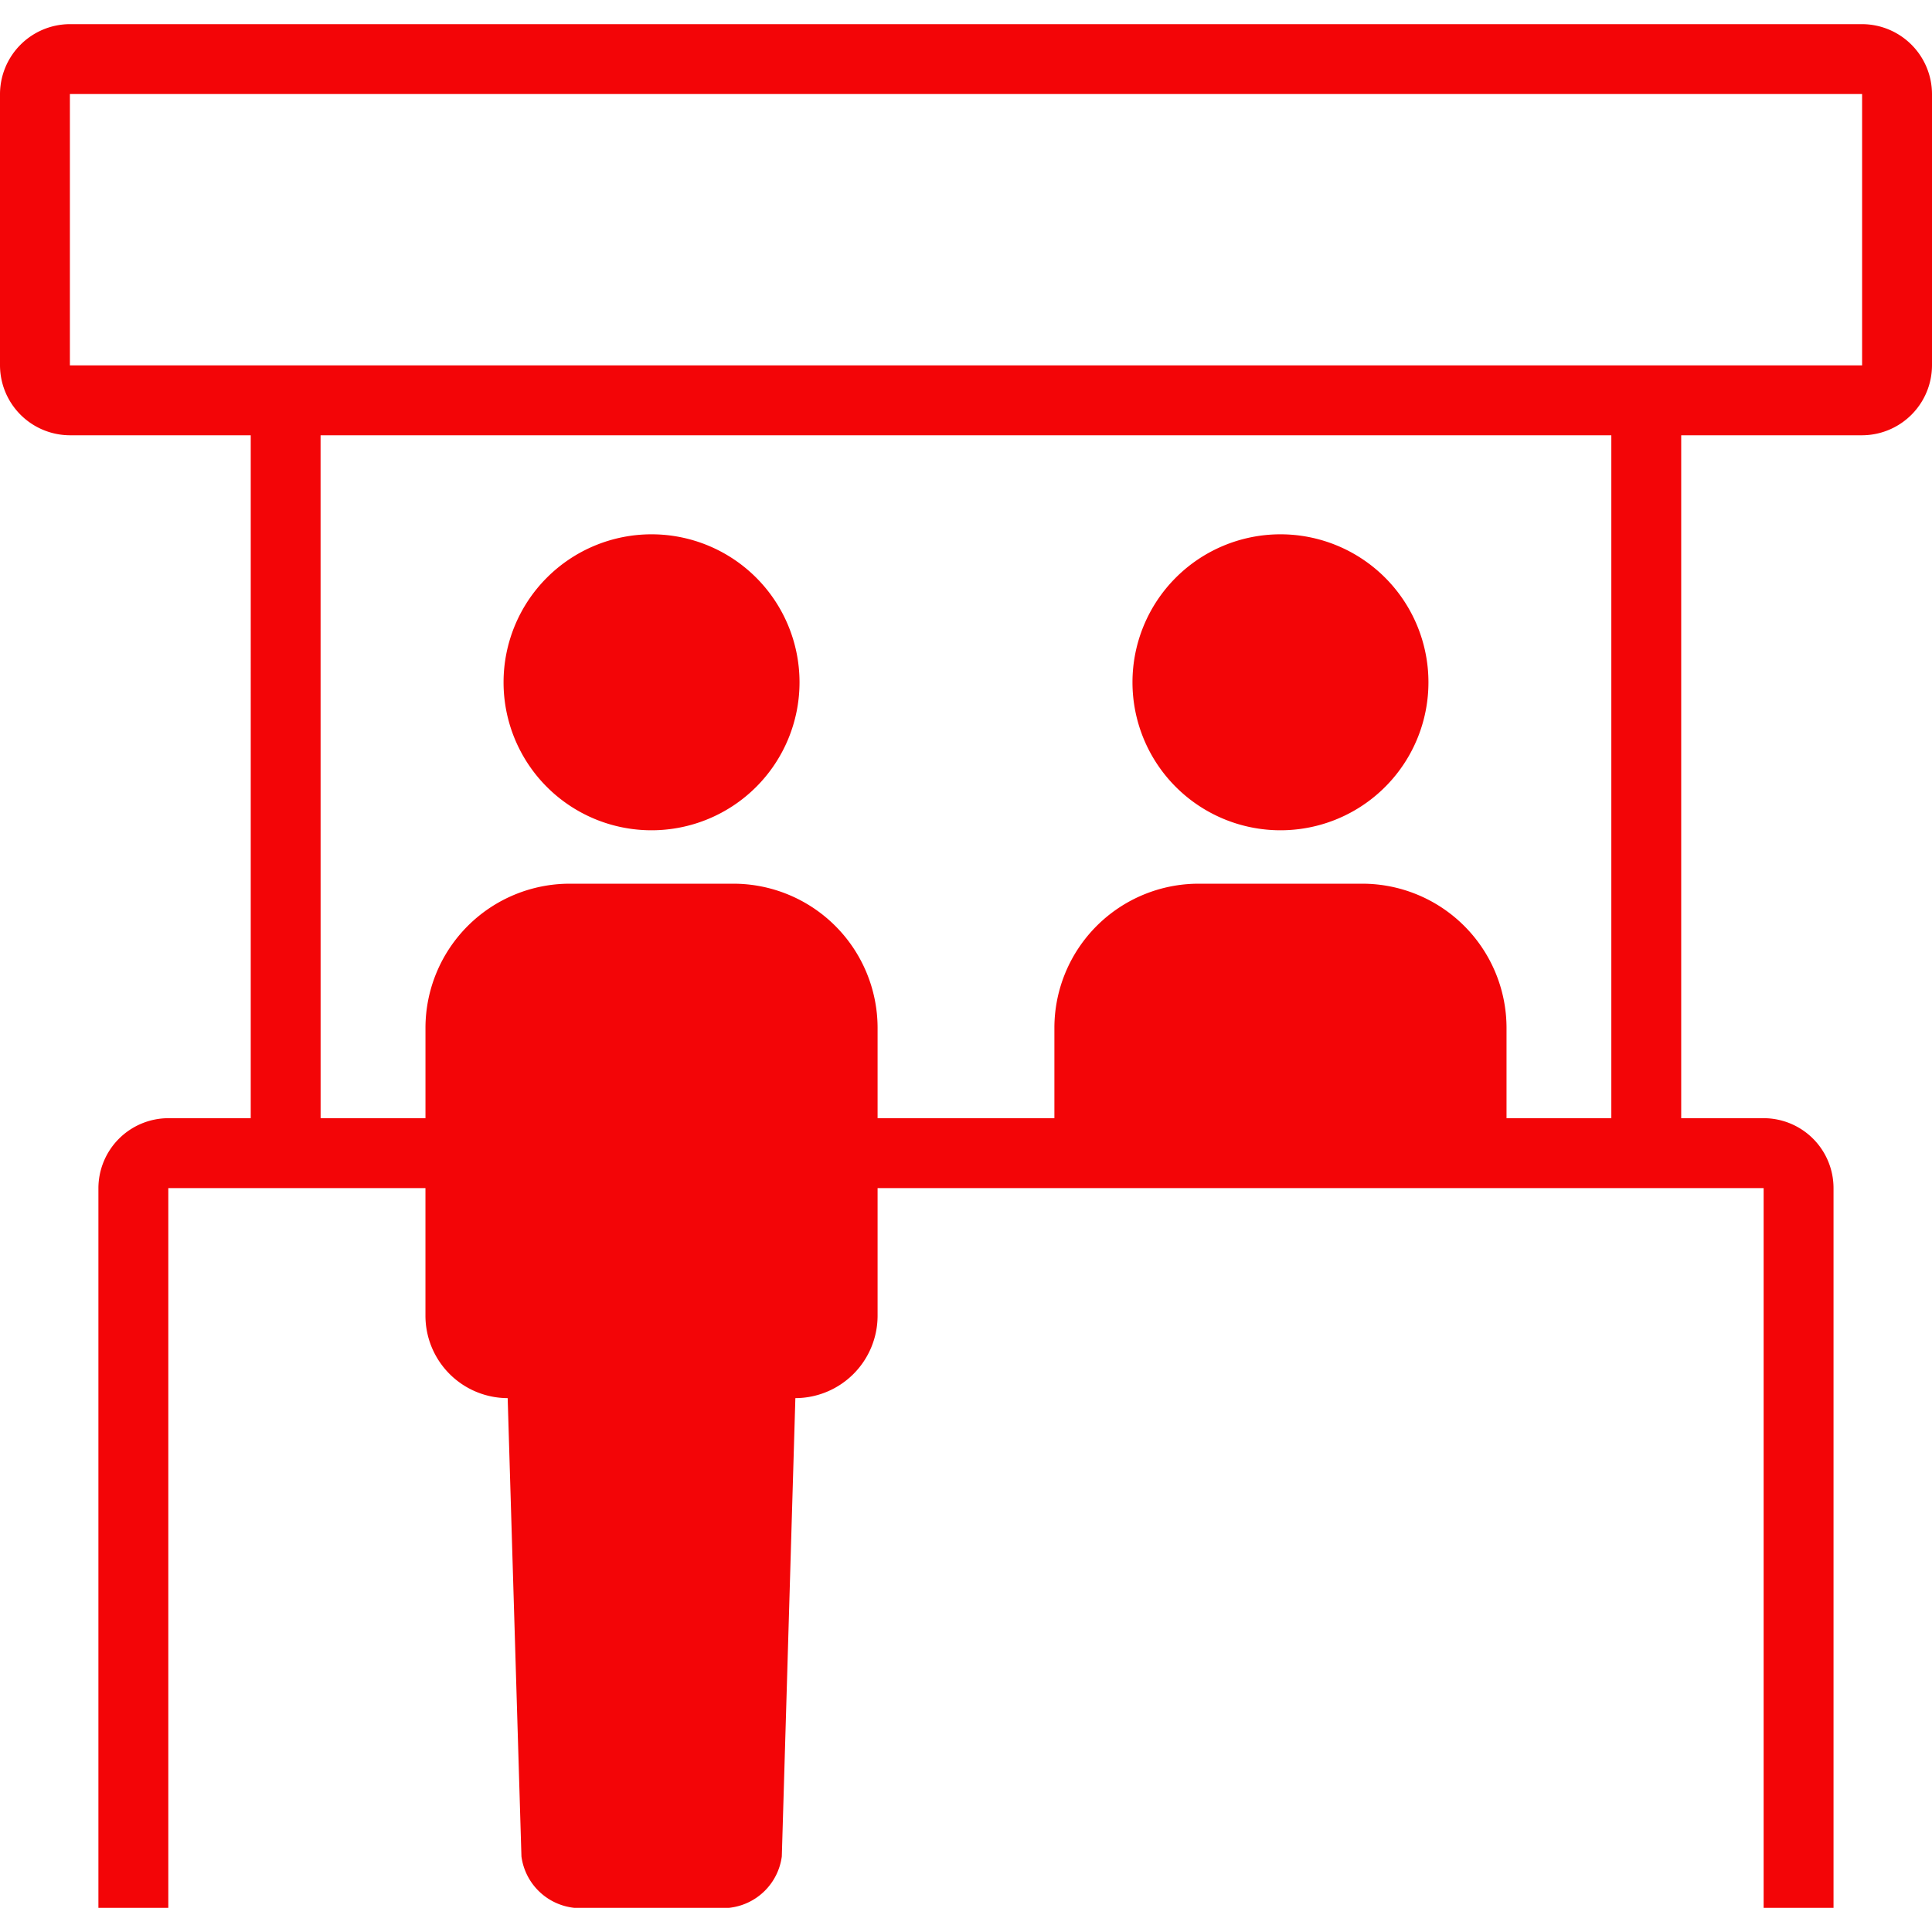 <svg xmlns="http://www.w3.org/2000/svg" xmlns:xlink="http://www.w3.org/1999/xlink" width="92.487" height="92.487" viewBox="0 0 92.487 92.487"><defs><clipPath id="a"><rect width="92.487" height="92.487" transform="translate(21 2324)" fill="#f30507"/></clipPath></defs><g transform="translate(-21 -2324)" clip-path="url(#a)"><g transform="translate(21 2325.156)"><path d="M33.679,41.609a7.084,7.084,0,1,0-7.084-7.084,7.081,7.081,0,0,0,7.084,7.084ZM5.835,22.7h8.657V55.392H10.548A3.357,3.357,0,0,0,7.2,58.738V93.194h3.346V58.738H22.856v6.119a3.946,3.946,0,0,0,3.936,3.936l.659,21.94a2.854,2.854,0,0,0,2.537,2.461h7.39a2.851,2.851,0,0,0,2.537-2.461l.649-21.94A3.946,3.946,0,0,0,44.5,64.857V58.738H86.916V93.194h3.346V58.738a3.348,3.348,0,0,0-3.336-3.346H82.97V22.7h8.66a3.357,3.357,0,0,0,3.346-3.346V6.365A3.357,3.357,0,0,0,91.63,3.019H5.835A3.357,3.357,0,0,0,2.489,6.365V19.353A3.357,3.357,0,0,0,5.835,22.7Zm12,0h61.79V55.392H74.608V51.053a6.907,6.907,0,0,0-6.886-6.886H59.85a6.907,6.907,0,0,0-6.886,6.886v4.339H44.5V51.053a6.907,6.907,0,0,0-6.886-6.886H29.743a6.907,6.907,0,0,0-6.886,6.886v4.339H17.837ZM91.63,19.353H5.835V6.365H91.63ZM63.786,41.609a7.084,7.084,0,1,1,7.084-7.084,7.081,7.081,0,0,1-7.084,7.084Z" transform="translate(-2.489 -3.019)" fill="#f30507" fill-rule="evenodd"/></g></g></svg>